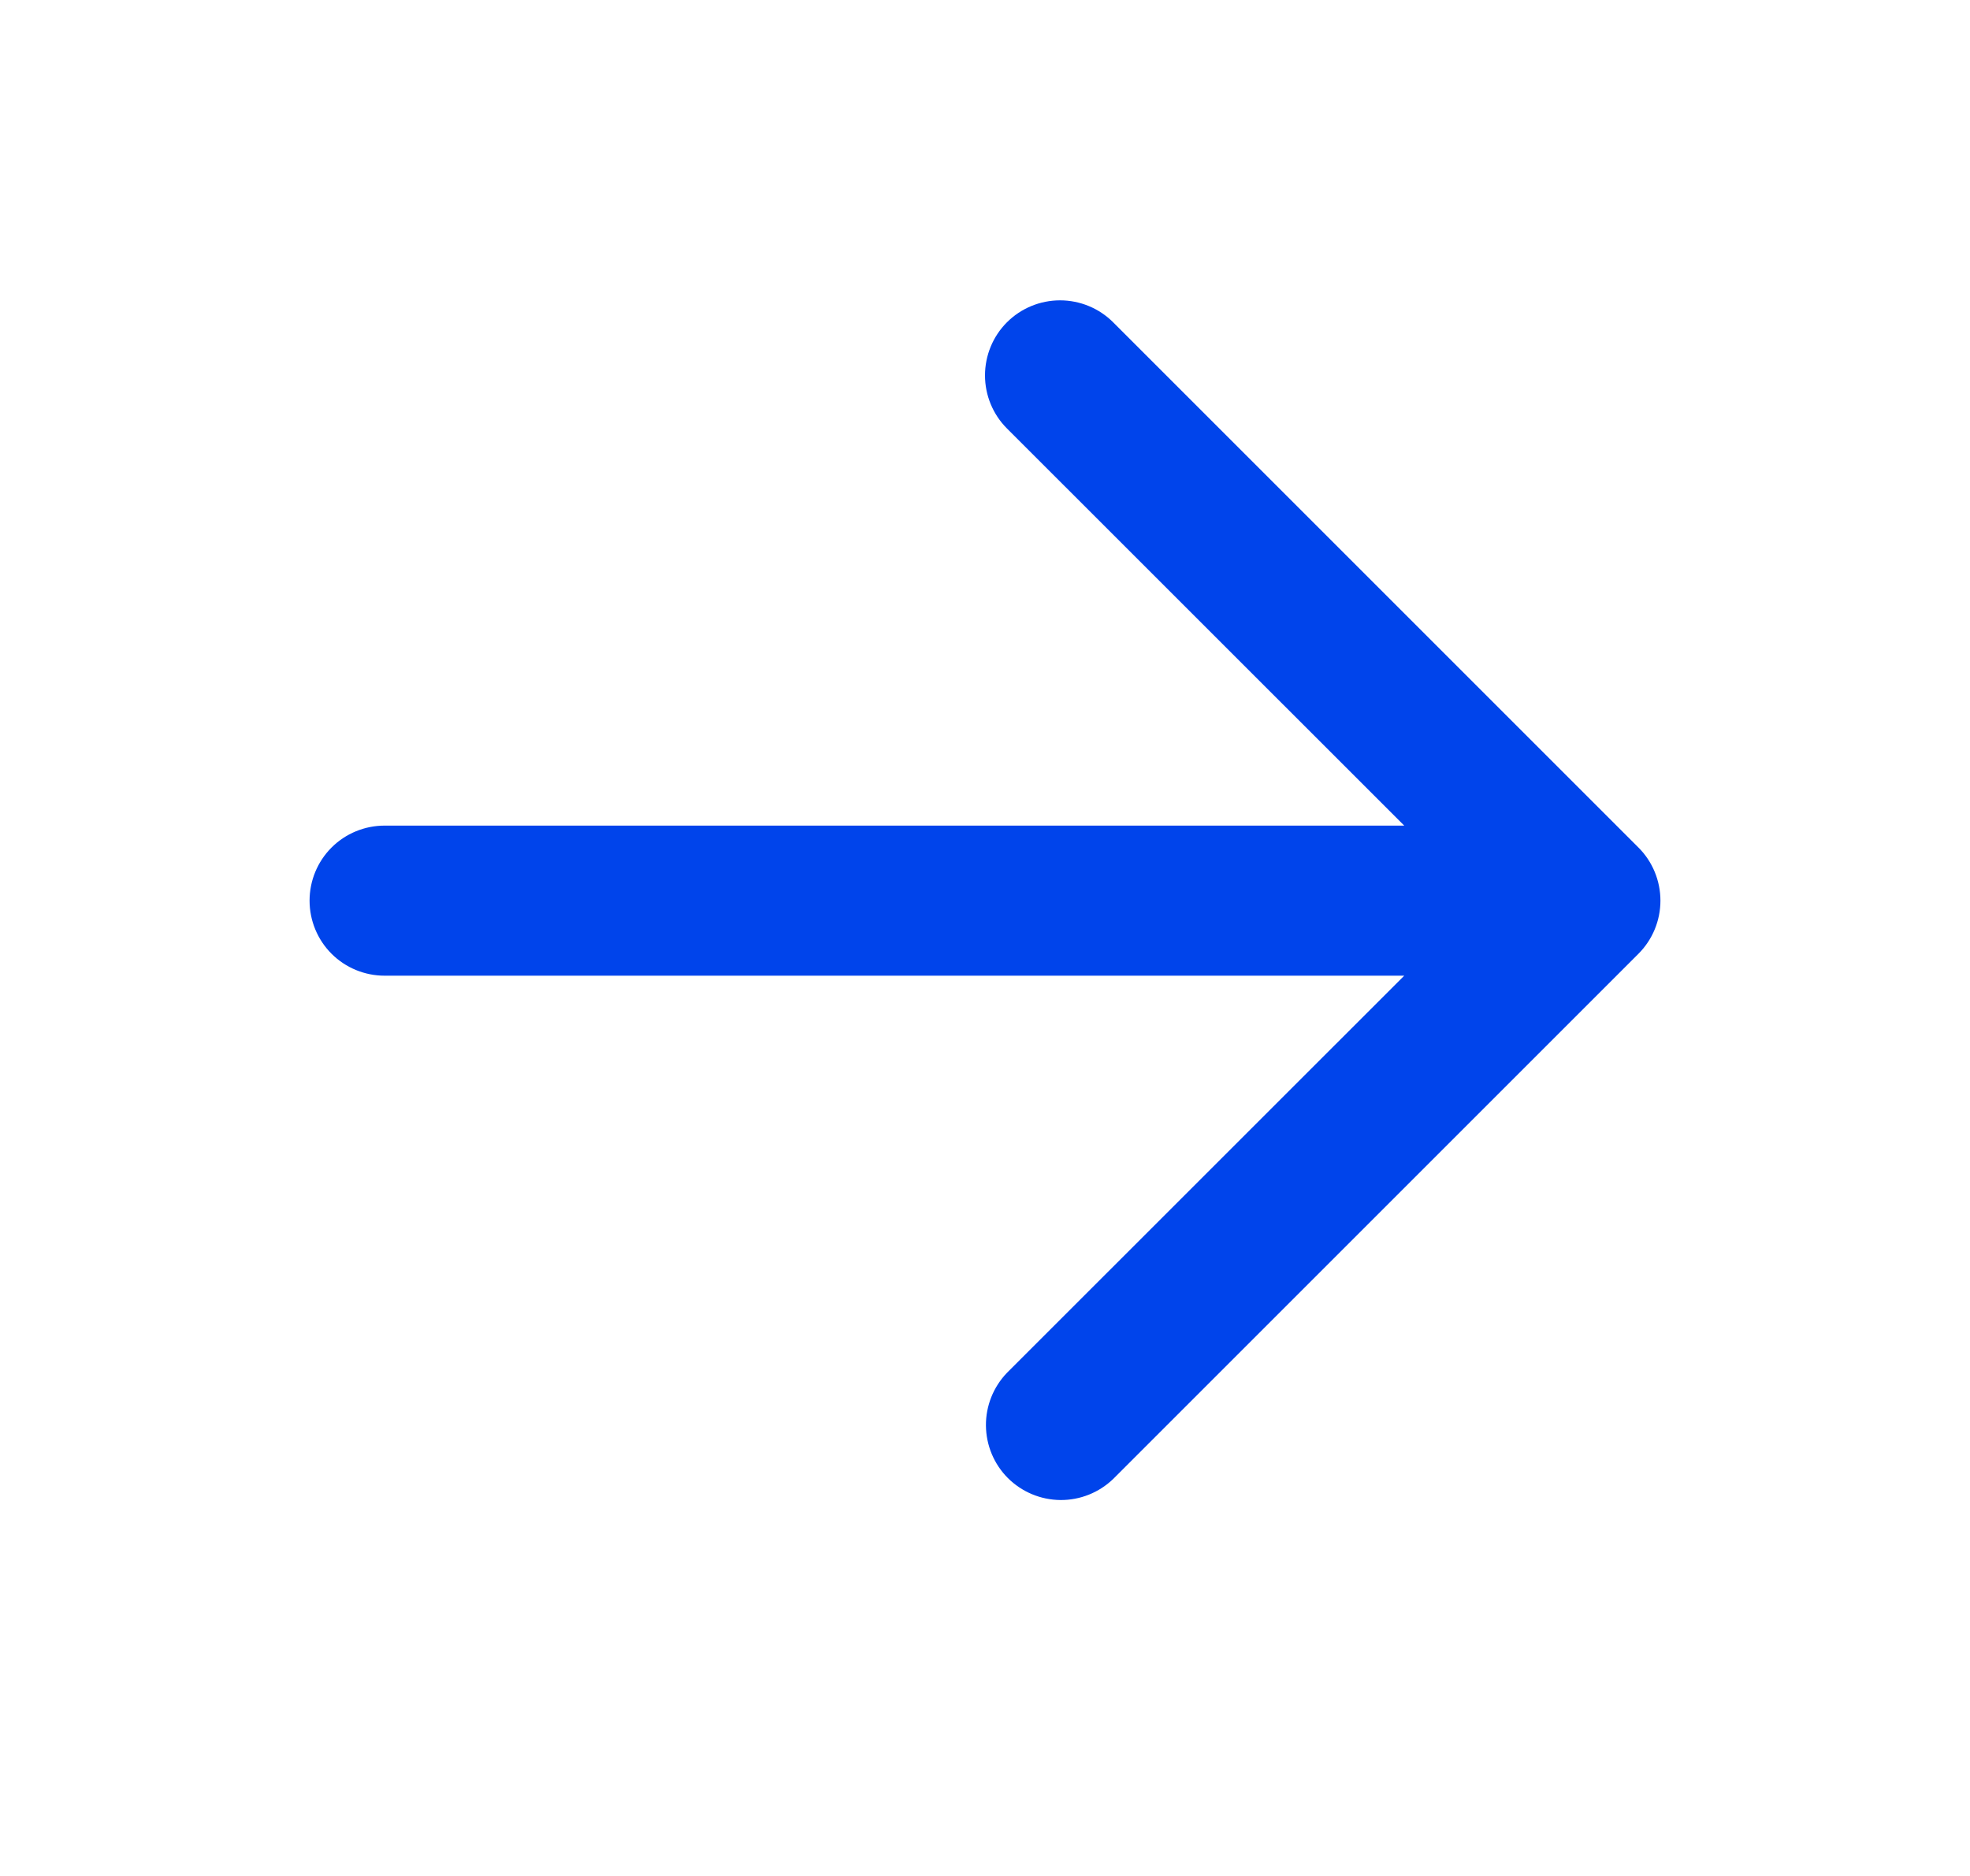<svg width="21" height="20" viewBox="0 0 21 20" fill="none" xmlns="http://www.w3.org/2000/svg">
<path fill-rule="evenodd" clip-rule="evenodd" d="M10.734 3.436C10.584 3.586 10.5 3.79 10.5 4.002C10.5 4.214 10.584 4.418 10.734 4.568L14.969 8.802H4.1C3.888 8.802 3.684 8.886 3.534 9.036C3.384 9.186 3.3 9.39 3.3 9.602C3.3 9.814 3.384 10.018 3.534 10.168C3.684 10.318 3.888 10.402 4.1 10.402H14.969L10.734 14.636C10.589 14.787 10.508 14.989 10.51 15.199C10.512 15.409 10.596 15.61 10.744 15.758C10.893 15.906 11.093 15.99 11.303 15.992C11.513 15.994 11.715 15.913 11.866 15.768L17.466 10.168C17.616 10.018 17.7 9.814 17.7 9.602C17.7 9.39 17.616 9.186 17.466 9.036L11.866 3.436C11.716 3.286 11.512 3.202 11.3 3.202C11.088 3.202 10.884 3.286 10.734 3.436Z" fill="#0044EB"/>
</svg>
